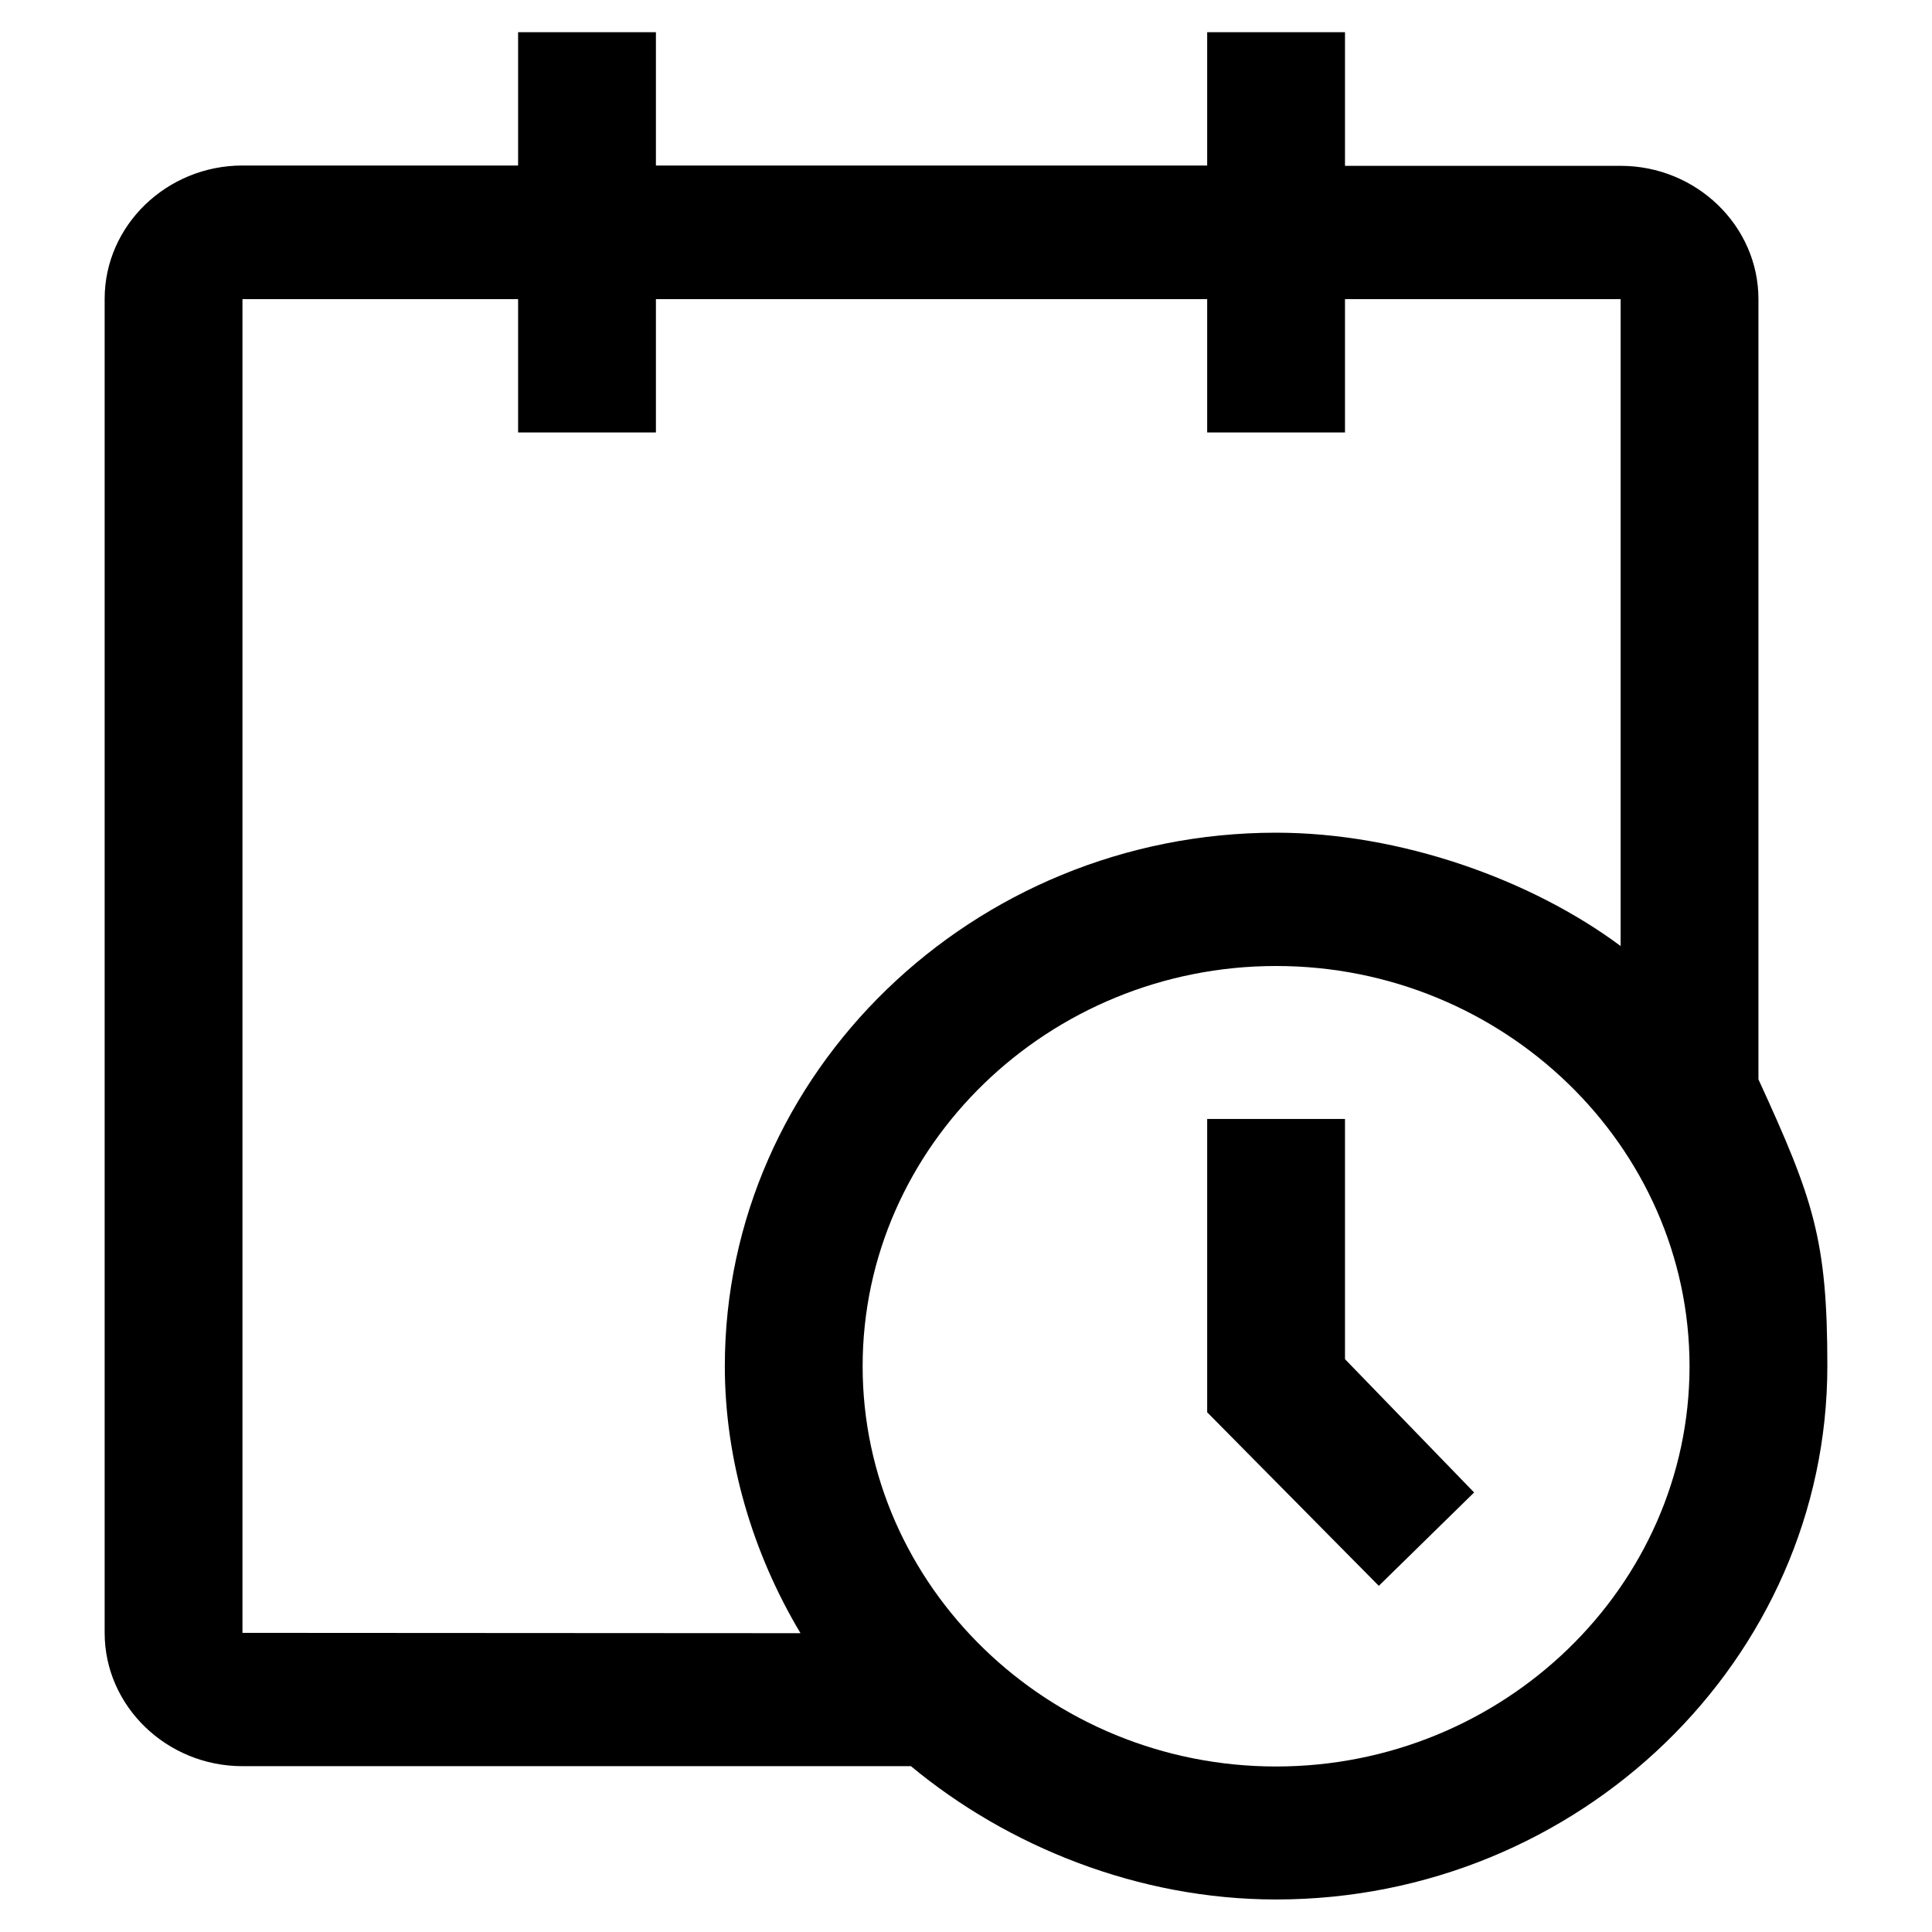 <?xml version="1.0" encoding="utf-8"?>
<!-- Generator: Adobe Illustrator 26.0.1, SVG Export Plug-In . SVG Version: 6.00 Build 0)  -->
<svg version="1.1" id="Calendar" xmlns="http://www.w3.org/2000/svg" xmlns:xlink="http://www.w3.org/1999/xlink" x="0px" y="0px"
	 width="600px" height="600px" viewBox="0 0 600 600" style="enable-background:new 0 0 600 600;" xml:space="preserve">
<style type="text/css">
	.st0{display:none;}
	.st1{display:inline;}
</style>
<g id="Background" class="st0">
	<rect id="_Transparent_Rectangle_" class="st1" width="600" height="600"/>
</g>
<g id="Schedule">
	<path id="Outline" d="M546.1,335.2V217.1V92.9c0-22.8-19.3-41.4-42.8-41.4h-85.6V10h-42.8v41.4H203.7V10h-42.8v41.4H75.3
		c-23.5,0-42.8,18.6-42.8,41.4v414.3c0,22.8,19.3,41.4,42.8,41.4h79.2h10.7h2.1h115.6c30,24.9,70.6,41.4,113.4,41.4
		c94.2,0,171.2-74.6,171.2-165.7C567.5,384.9,563.2,372.5,546.1,335.2z M75.3,507.1V92.9h85.6v41.4h42.8V92.9h171.2v41.4h42.8V92.9
		h85.6v124.3v76.6c-27.8-20.7-68.5-35.2-107-35.2c-94.2,0-171.2,74.6-171.2,165.7c0,29,8.6,58,23.5,82.9L75.3,507.1L75.3,507.1z
		 M396.3,548.6c-70.6,0-128.4-55.9-128.4-124.3S325.7,300,396.3,300s128.4,55.9,128.4,124.3S466.9,548.6,396.3,548.6z"/>
	<polygon id="Clock_Hands" points="417.7,347.5 374.9,347.5 374.9,438.6 428.2,492.5 457.8,463.5 417.7,422.1 	"/>
</g>
</svg>
